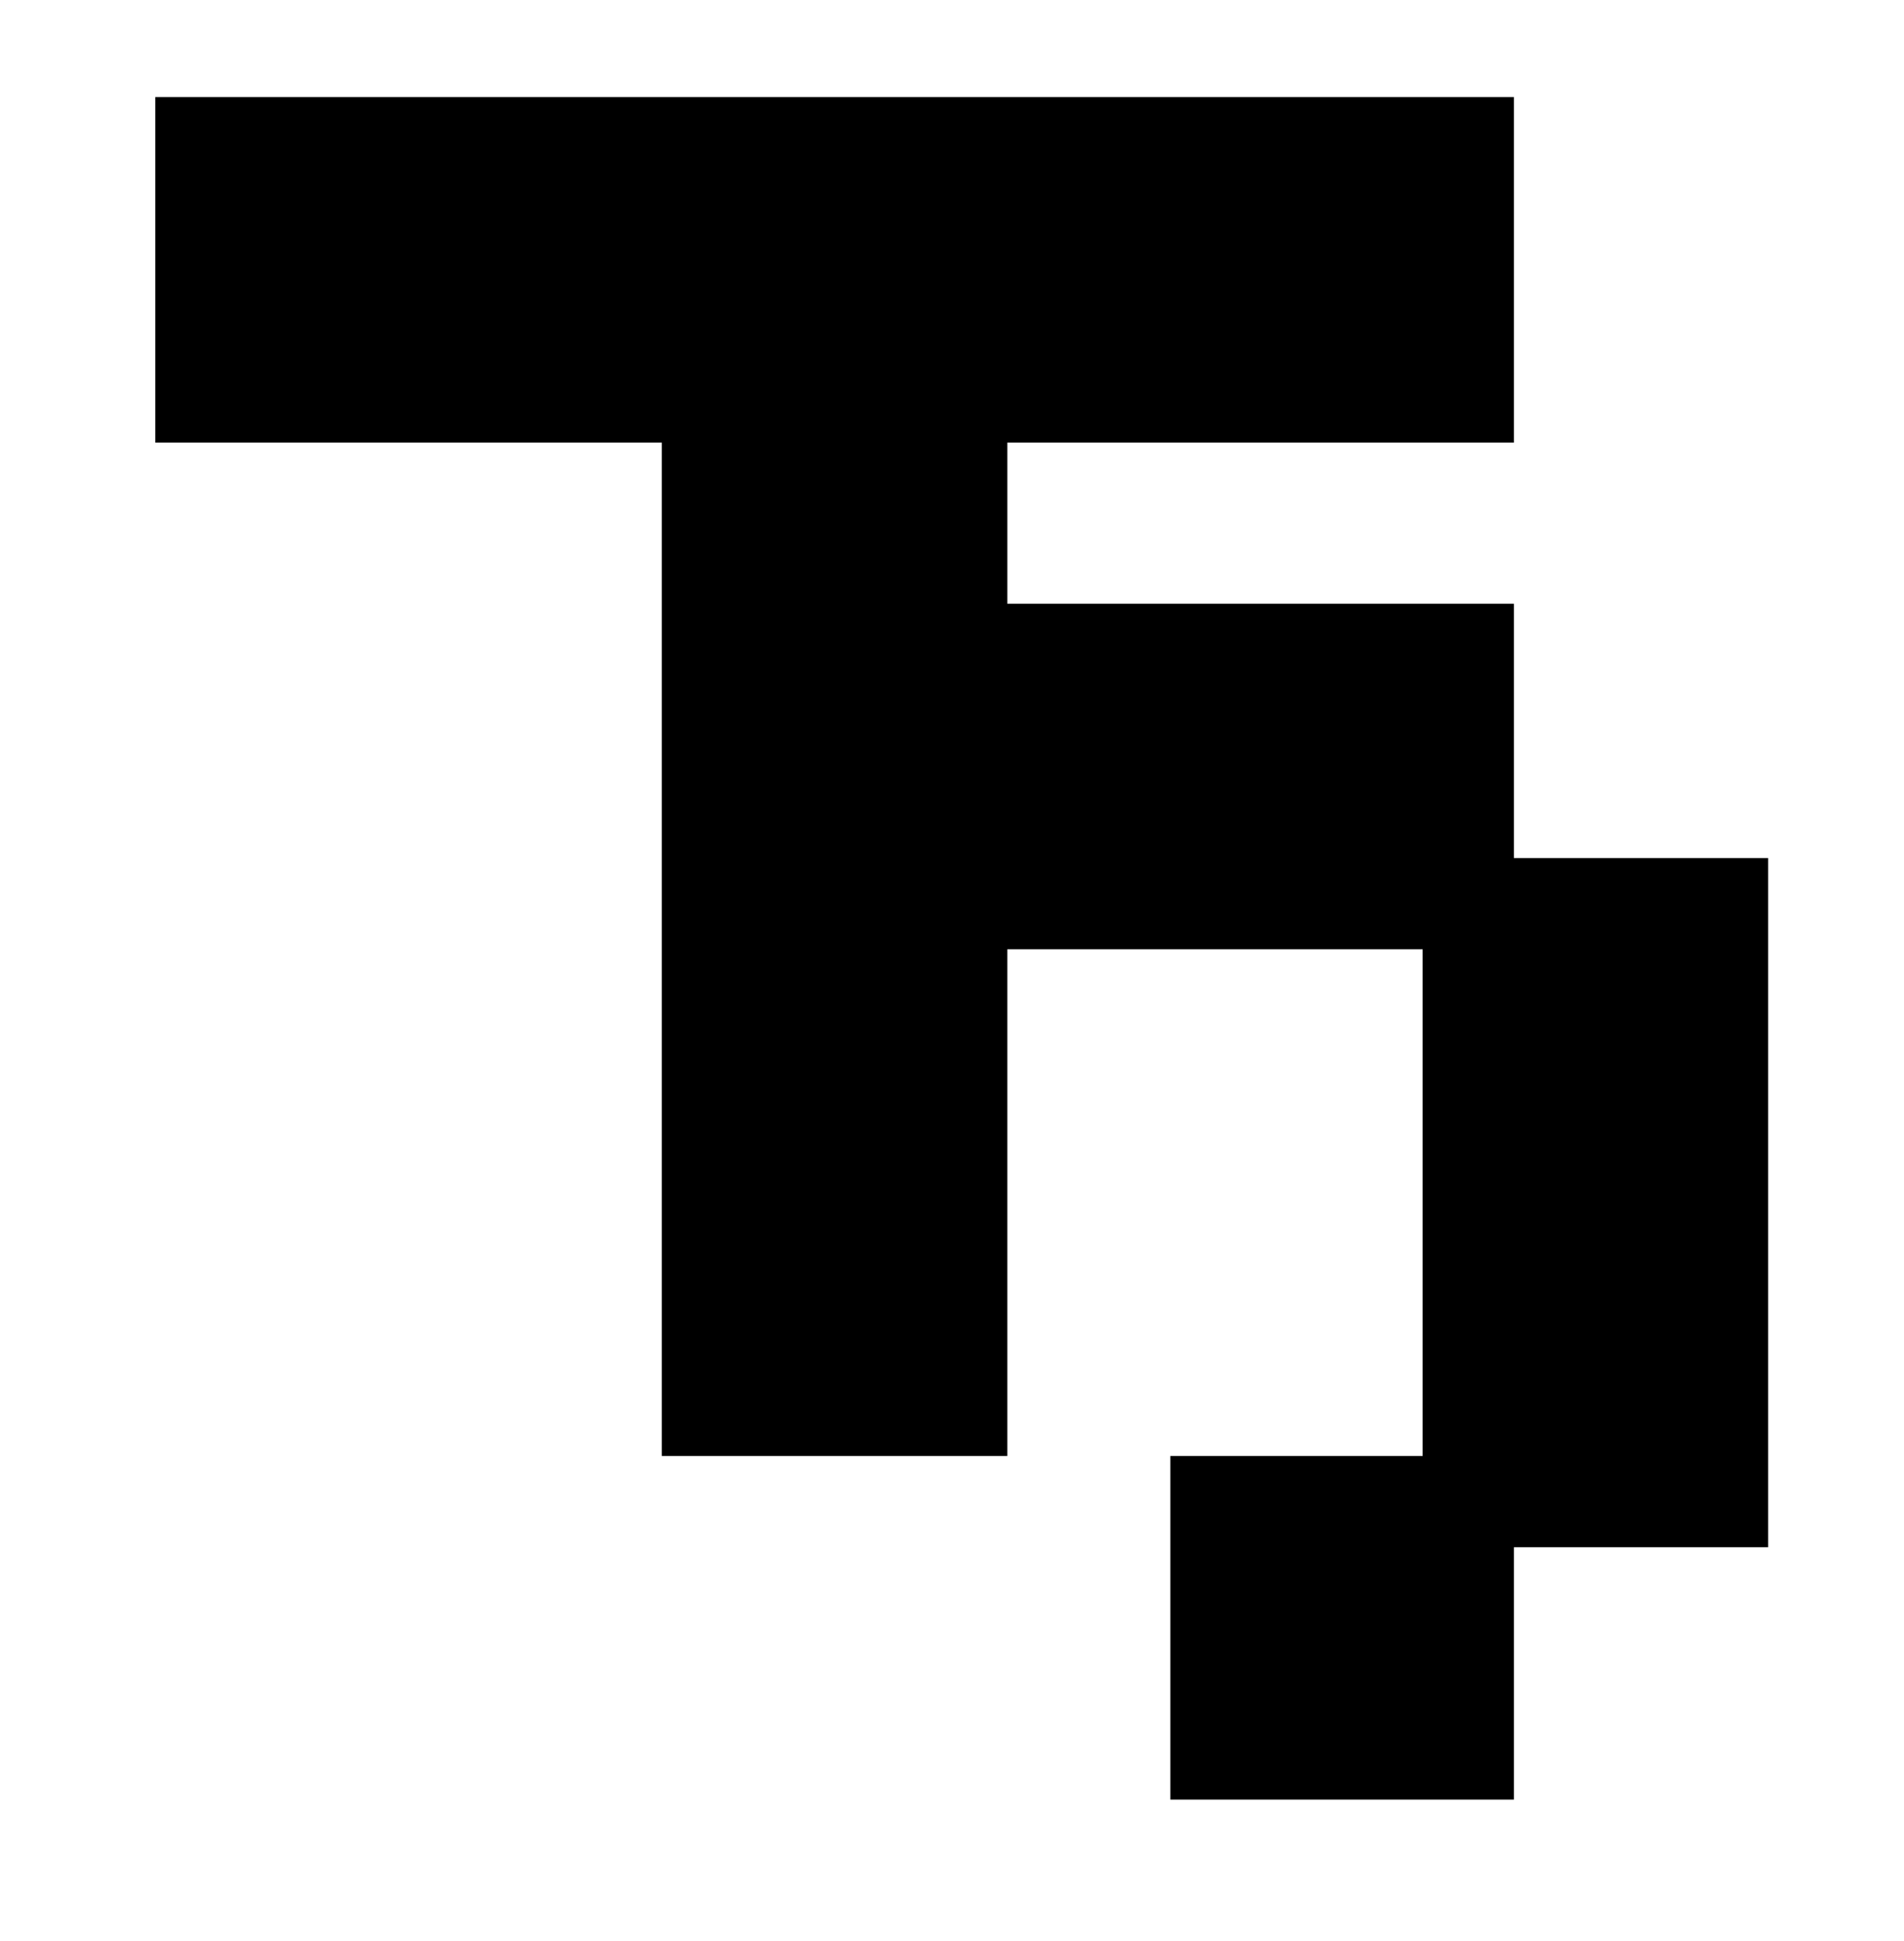 <?xml version="1.0" standalone="no"?>
<!DOCTYPE svg PUBLIC "-//W3C//DTD SVG 1.1//EN" "http://www.w3.org/Graphics/SVG/1.1/DTD/svg11.dtd" >
<svg xmlns="http://www.w3.org/2000/svg" xmlns:xlink="http://www.w3.org/1999/xlink" version="1.1" viewBox="-10 0 981 1000">
   <path fill="currentColor"
d="M901 797h-131v130h-177v-177h130v-261h-214v261h-178v-522h-261v-178h700v178h-261v83h261v131h131v355z" />
</svg>
